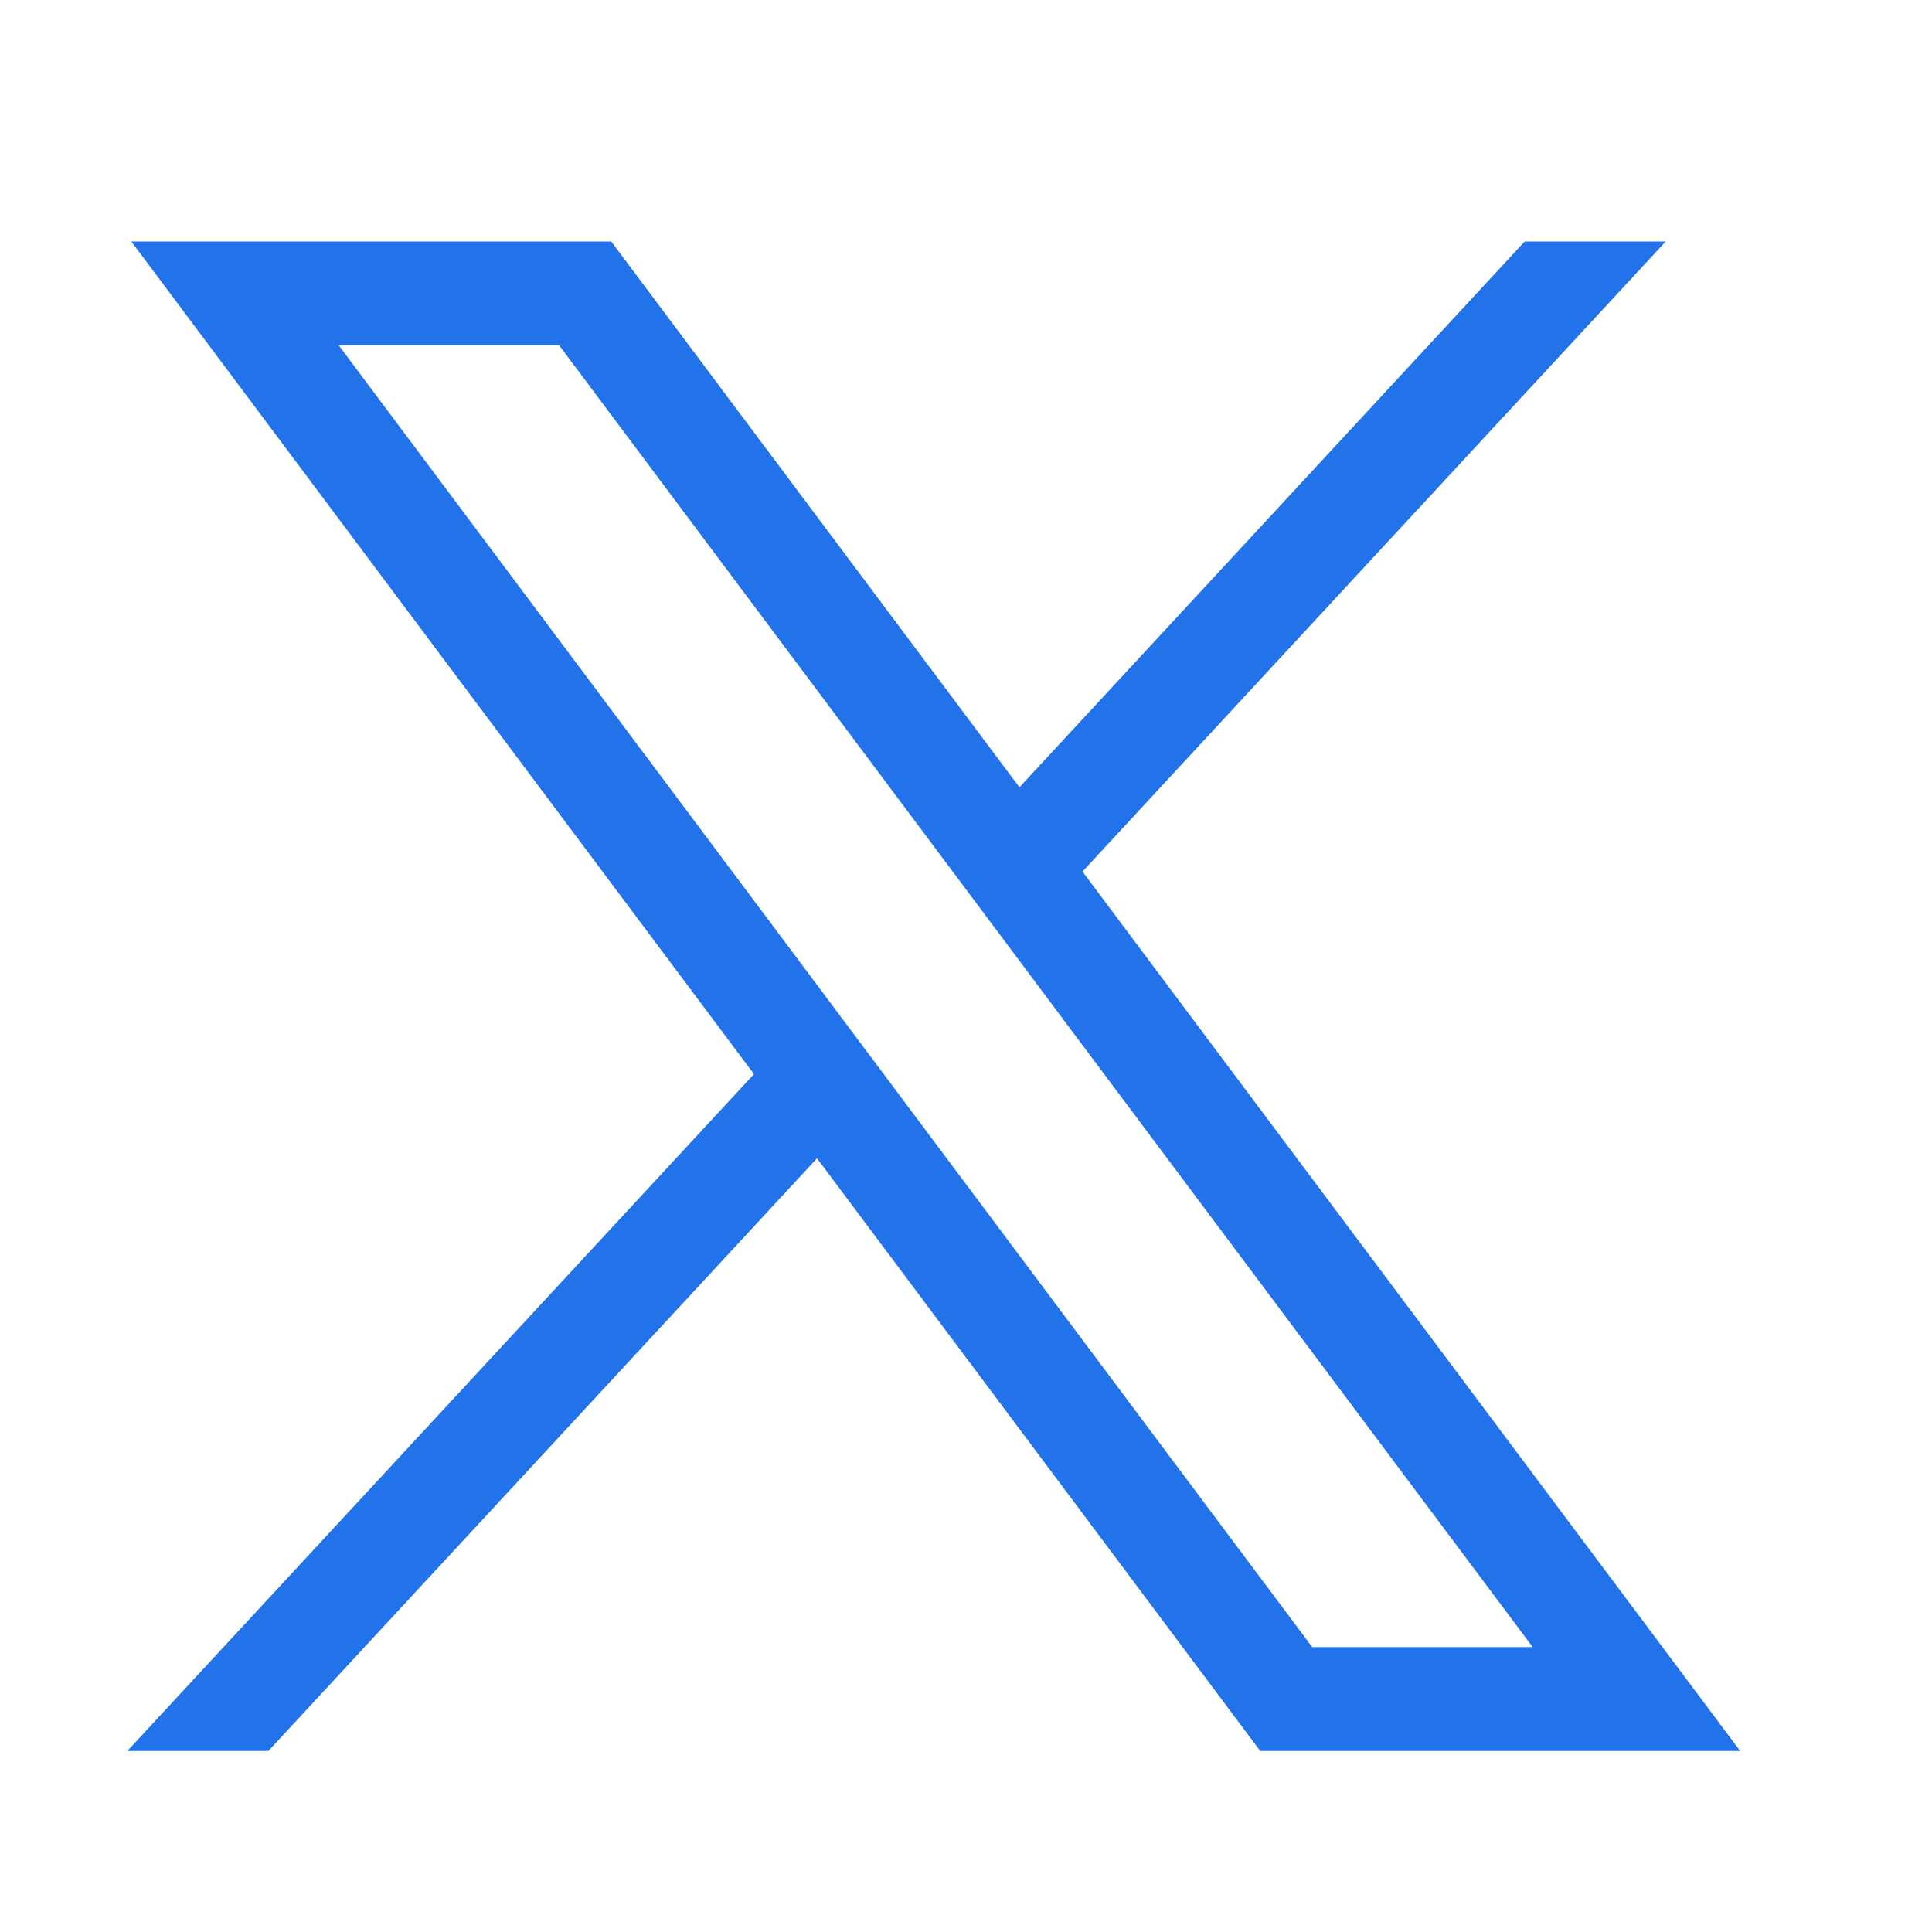 <?xml version="1.0" encoding="UTF-8"?>
<!-- Generated by Pixelmator Pro 3.4.3 -->
<svg width="24" height="24" viewBox="0 0 24 24" xmlns="http://www.w3.org/2000/svg">
    <path id="path1009-copy" fill="#2272ea" stroke="none" d="M 1.631 3 L 9.366 13.343 L 1.582 21.751 L 3.334 21.751 L 10.149 14.389 L 15.655 21.751 L 21.617 21.751 L 13.447 10.827 L 20.692 3 L 18.94 3 L 12.664 9.78 L 7.593 3 L 1.631 3 Z M 4.208 4.29 L 6.946 4.29 L 19.04 20.461 L 16.301 20.461 L 4.208 4.29 Z"/>
</svg>
